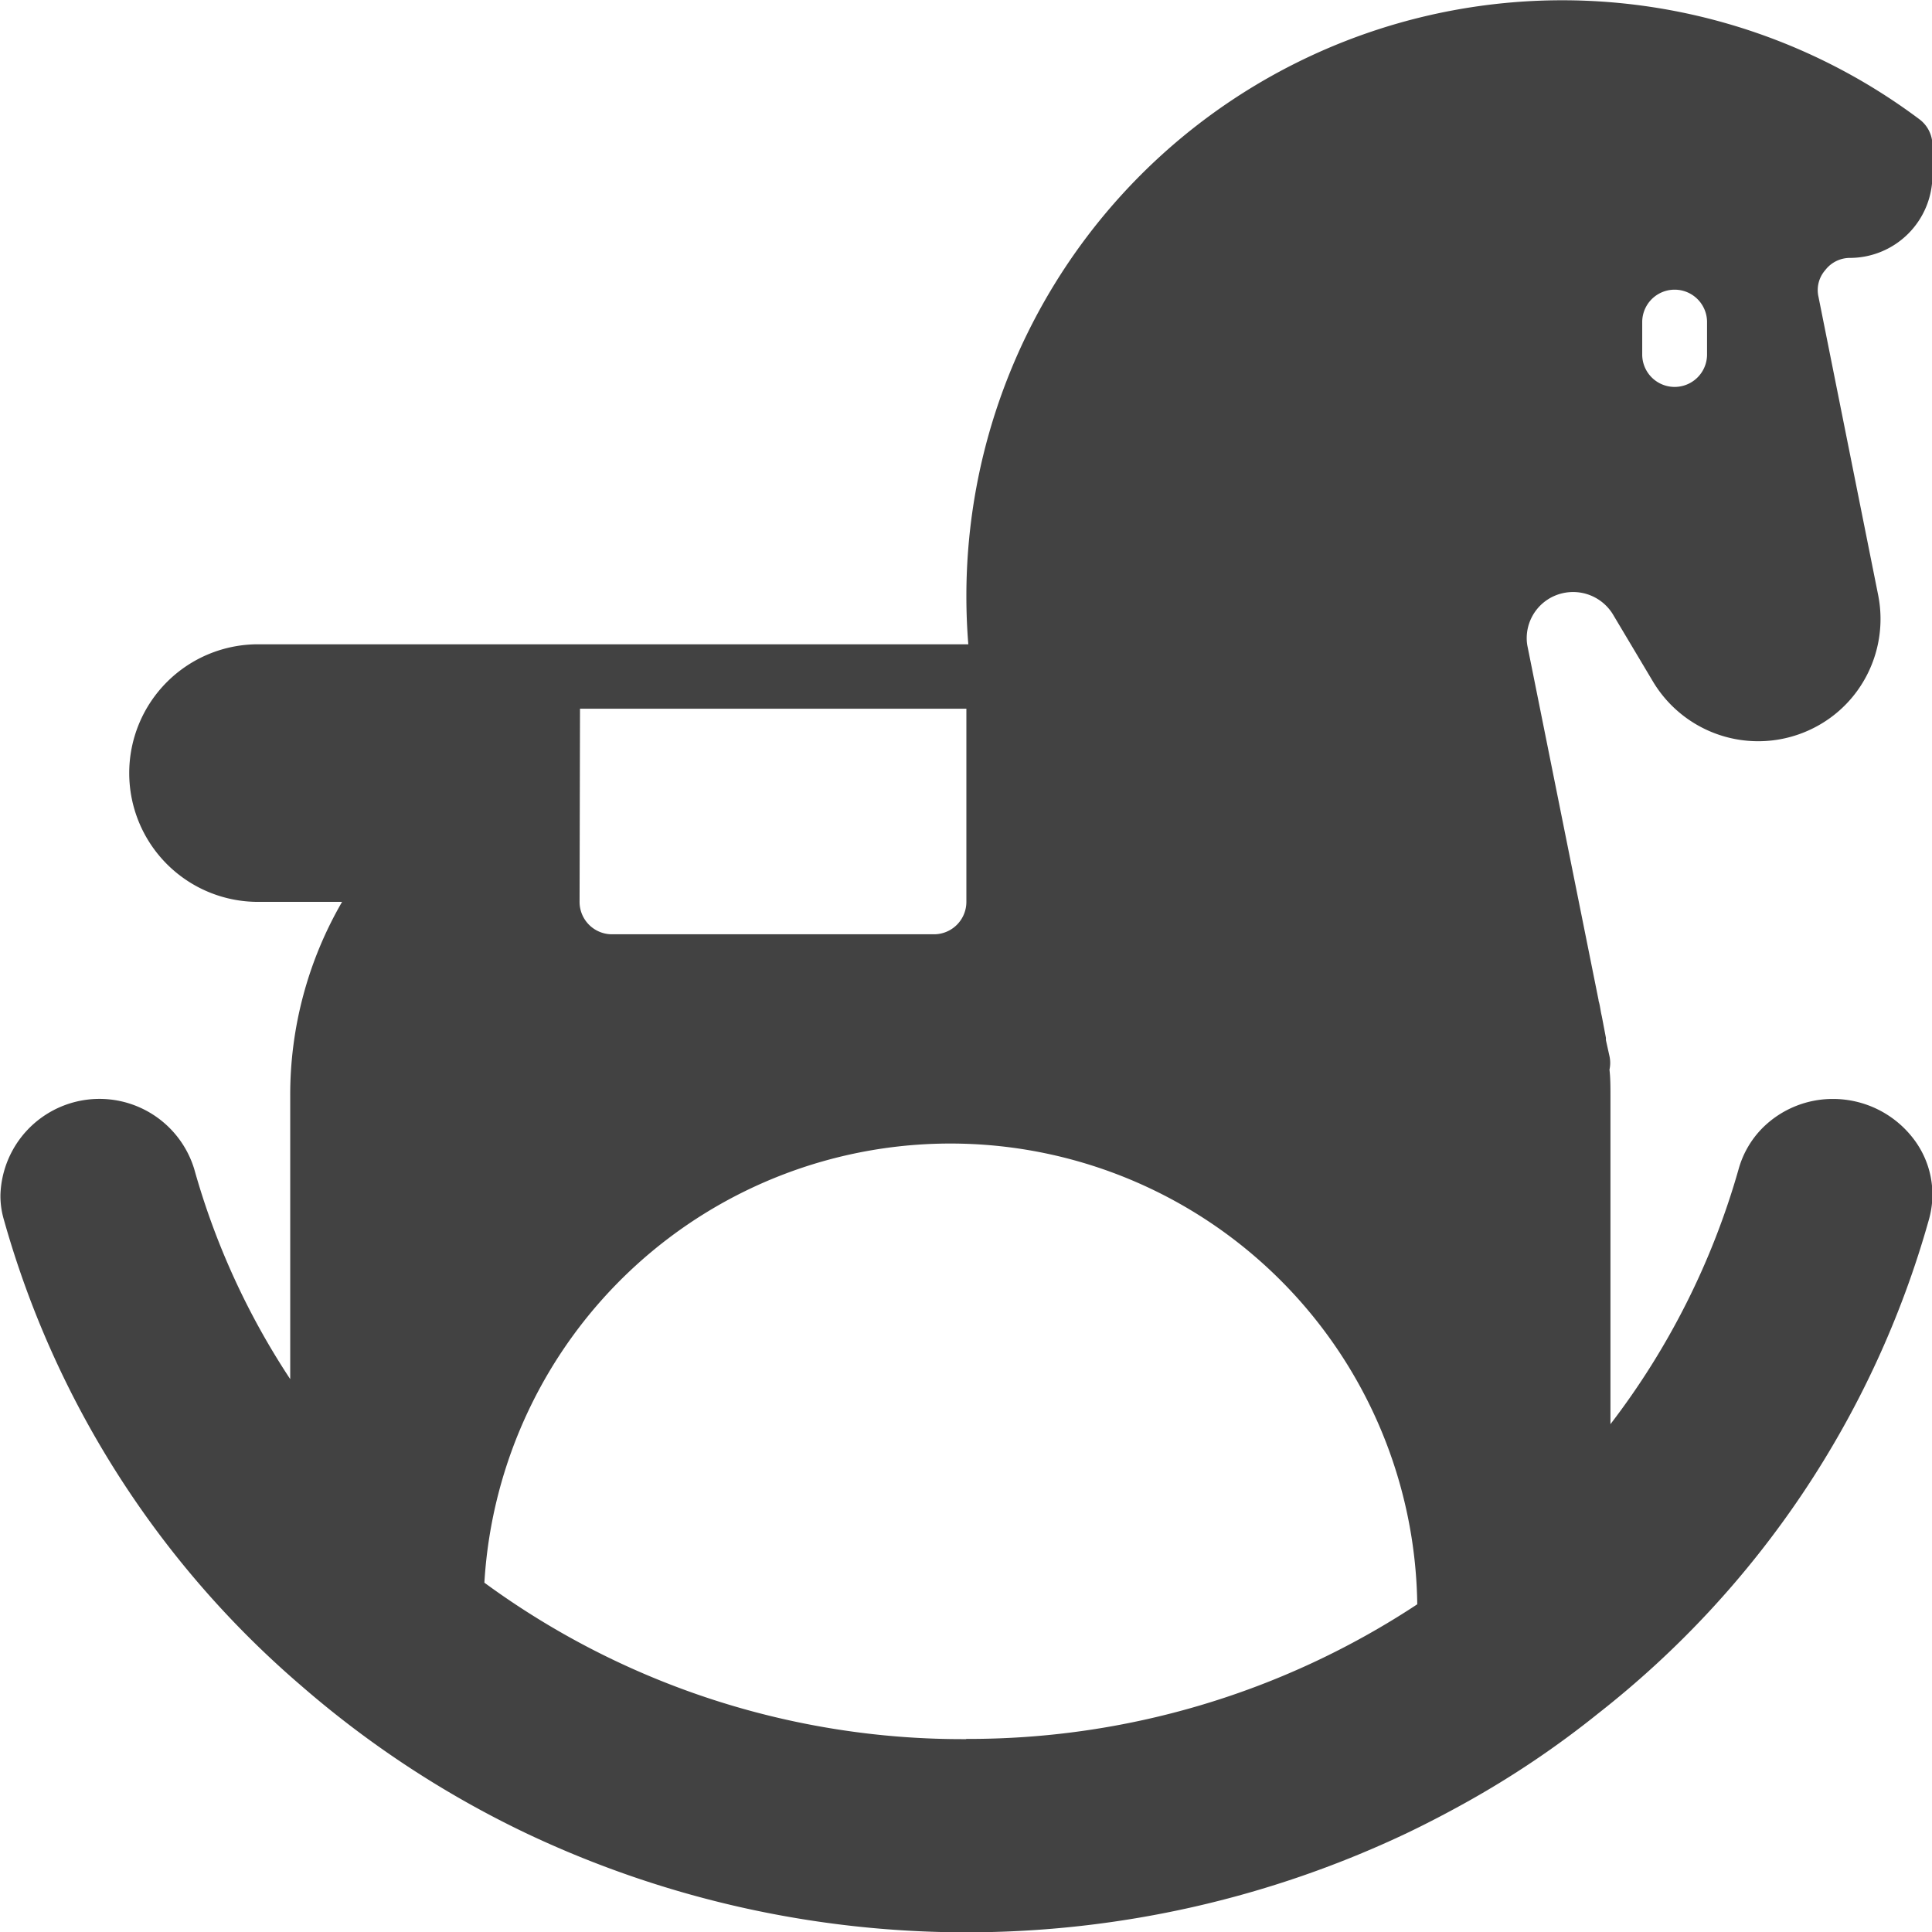<svg xmlns="http://www.w3.org/2000/svg" width="17.881" height="17.882" viewBox="0 0 17.881 17.882"><path d="M773.9,1723a.765.765,0,0,0,.763-.763v-.28a.3.3,0,0,0-.119-.239,5.514,5.514,0,0,0-8.822,4.411q0,.228.018.447h-6.574a1.192,1.192,0,1,0,0,2.384h.778a3.558,3.558,0,0,0-.48,1.789v2.628a6.9,6.9,0,0,1-.888-1.943.917.917,0,0,0-1.794.238.779.779,0,0,0,.032.23,8.824,8.824,0,0,0,2.751,4.312,9.245,9.245,0,0,0,2.068,1.359,9.51,9.51,0,0,0,8.178,0c.179-.086.355-.178.528-.274a8.711,8.711,0,0,0,1.231-.828,8.835,8.835,0,0,0,3.06-4.569.847.847,0,0,0-.146-.754.937.937,0,0,0-.739-.364.92.92,0,0,0-.655.269.873.873,0,0,0-.221.381,7.033,7.033,0,0,1-1.186,2.36v-3.045c0-.078,0-.158-.009-.236a.292.292,0,0,0,0-.125l-.033-.149v-.006l0-.015-.038-.2c-.012-.047-.015-.095-.03-.143v-.006l-.656-3.266a.381.381,0,0,1-.009-.083.427.427,0,0,1,.325-.415.432.432,0,0,1,.471.191l.375.629a1.135,1.135,0,0,0,1.558.385,1.121,1.121,0,0,0,.29-.251,1.134,1.134,0,0,0,.233-.942l-.552-2.759a.28.28,0,0,1,.063-.245A.288.288,0,0,1,773.9,1723Zm-11.754,4.172h3.576v1.788a.3.3,0,0,1-.3.3h-2.98a.3.3,0,0,1-.3-.3Zm3.576,9.537a7.487,7.487,0,0,1-4.461-1.448,4.321,4.321,0,0,1,8.634.2A7.536,7.536,0,0,1,765.718,1736.707Zm6.855-12.815a.3.3,0,0,1-.6,0v-.3a.3.3,0,0,1,.6,0Z" transform="translate(-756.778 -1720.613)" fill="#424242"/></svg>
